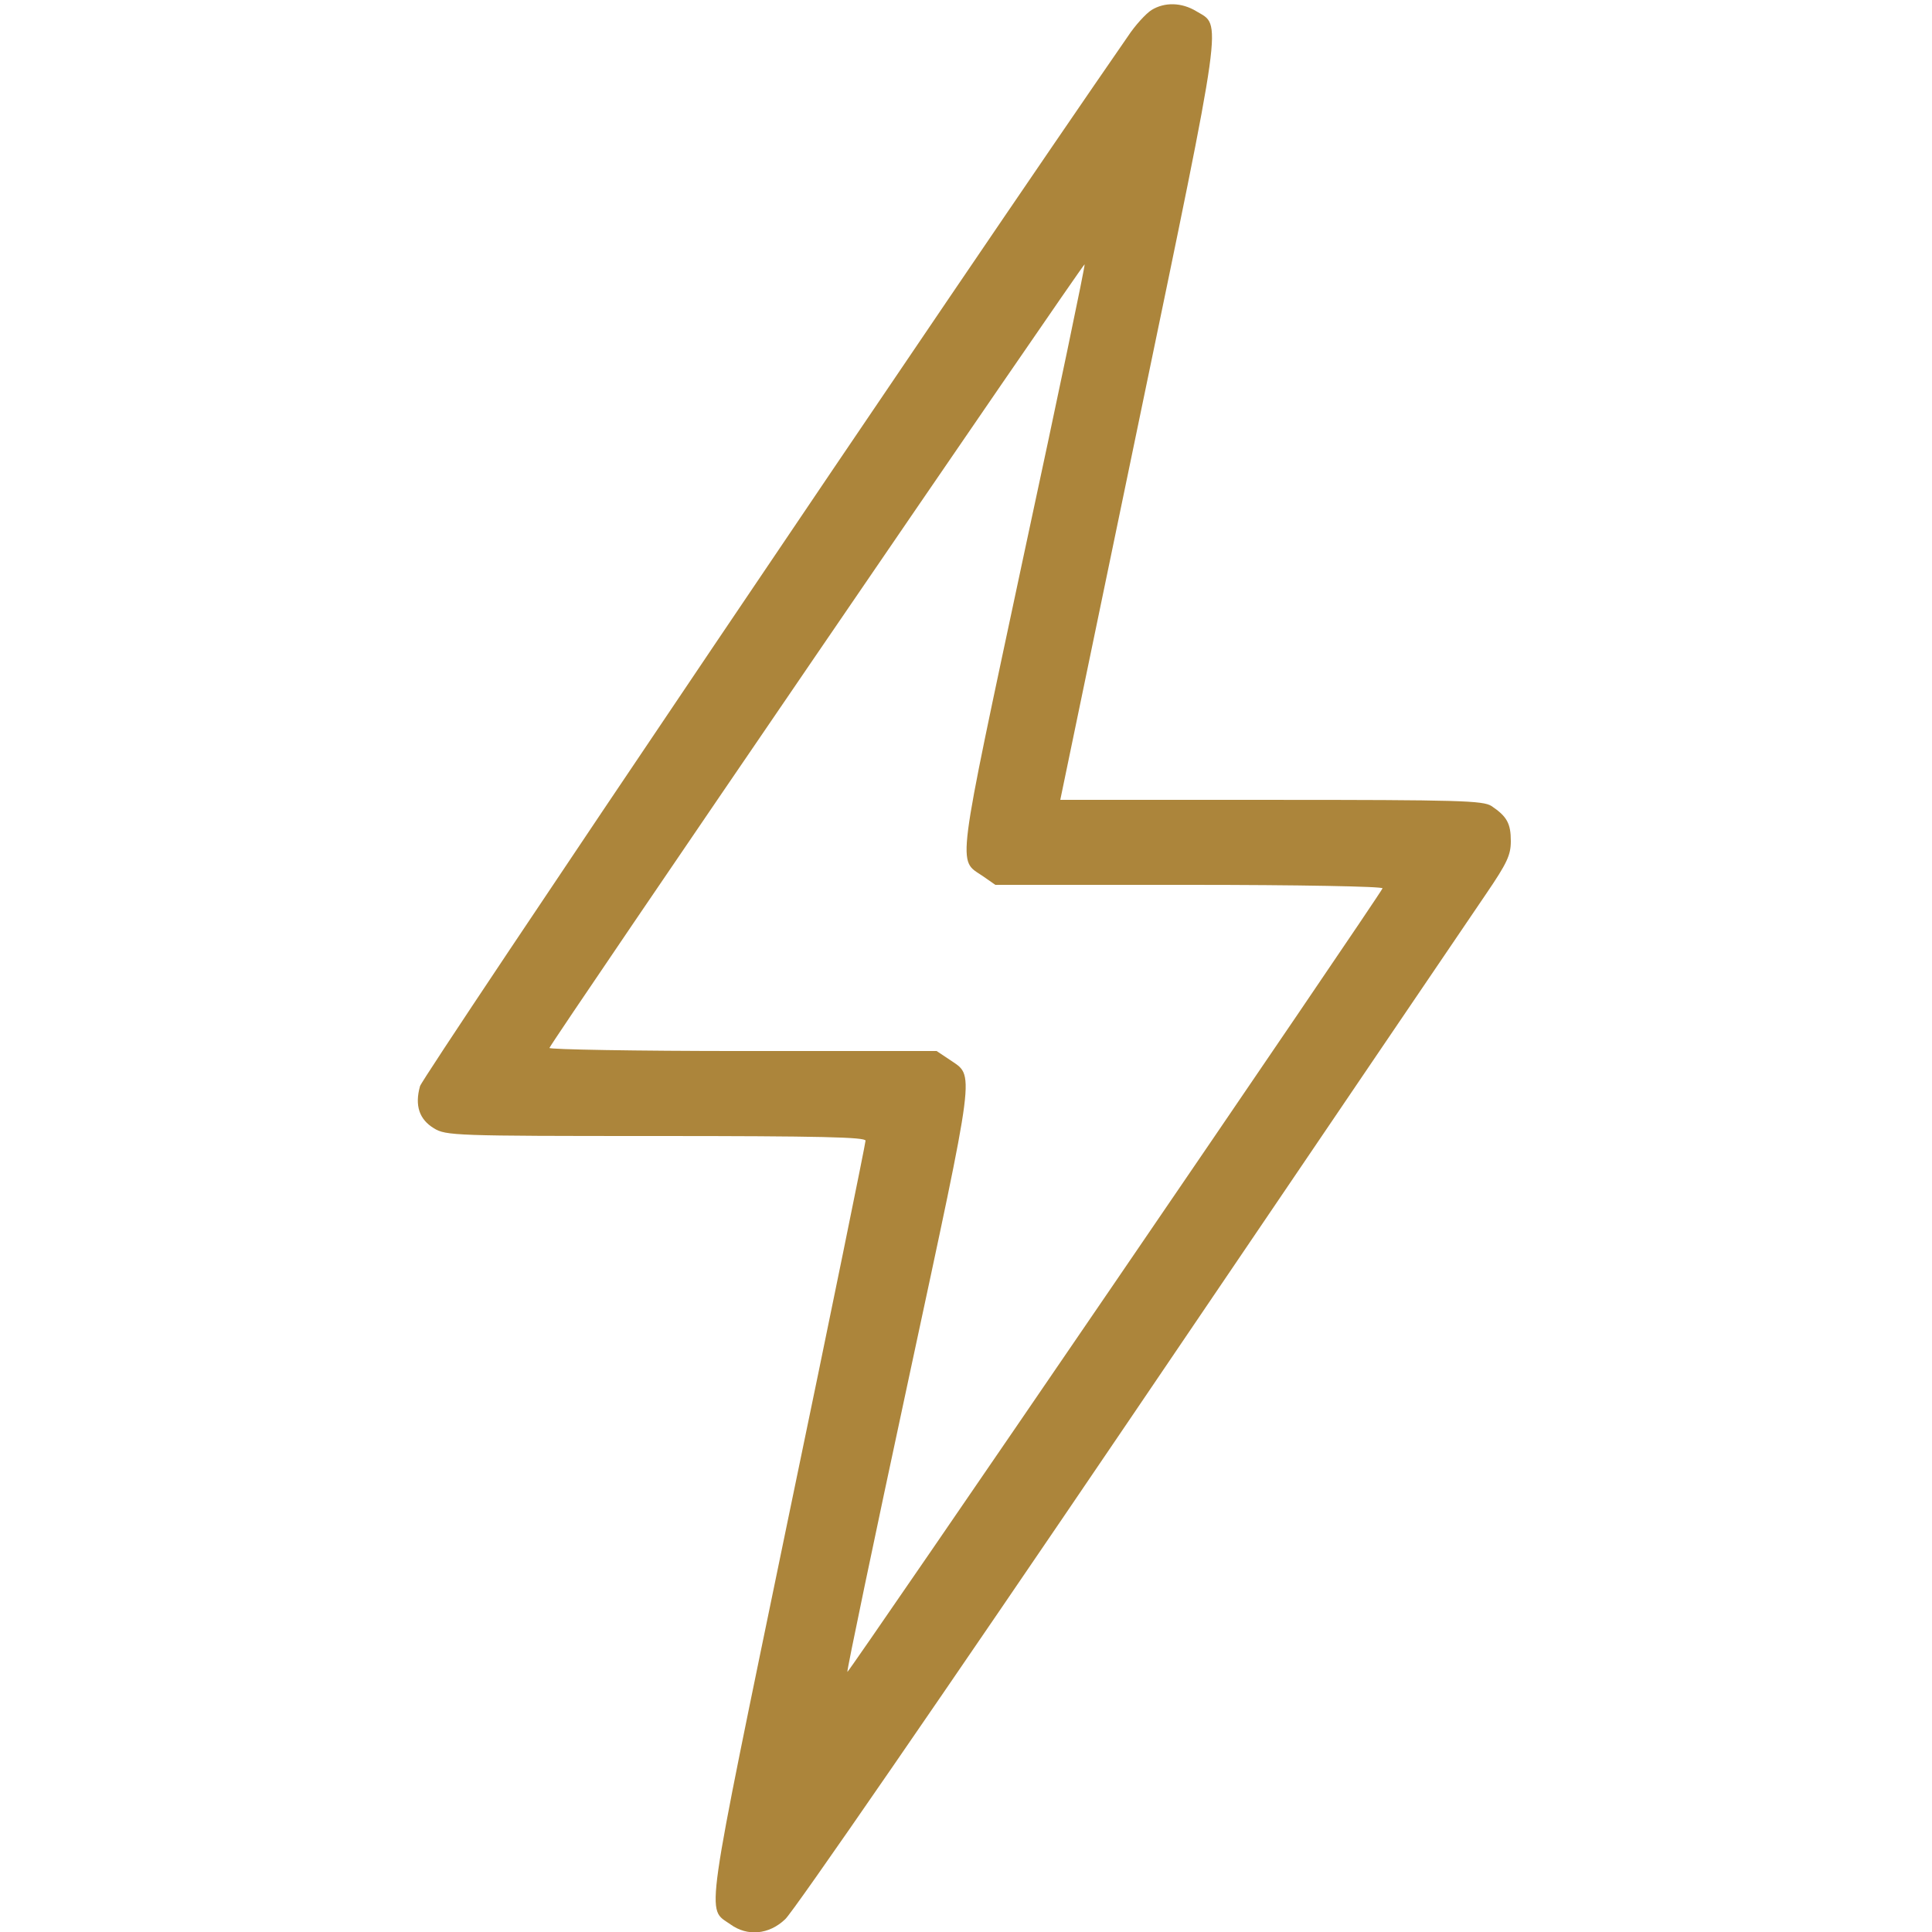 <svg xmlns="http://www.w3.org/2000/svg" fill="none" viewBox="0 0 114 114" height="114" width="114">
<g clip-path="url(#clip0_471_4886)">
<path fill="#AC853B" d="M67.944 0.593C67.624 0.798 66.986 1.482 66.553 2.144C57 15.938 24.943 63.498 24.783 64.091C24.464 65.231 24.738 66.052 25.604 66.576C26.311 67.01 26.812 67.032 38.714 67.032C48.45 67.032 51.072 67.101 51.072 67.306C51.072 67.466 49.02 77.543 46.489 89.696C41.496 113.864 41.678 112.541 43.092 113.544C44.095 114.274 45.372 114.16 46.329 113.248C46.785 112.86 55.951 99.545 66.712 83.677C77.474 67.808 86.913 53.877 87.711 52.714C88.92 50.936 89.148 50.457 89.148 49.636C89.148 48.587 88.92 48.177 88.008 47.561C87.506 47.242 86.184 47.197 75.012 47.197H62.563L67.191 24.898C72.276 0.411 72.093 1.574 70.588 0.662C69.722 0.137 68.719 0.114 67.944 0.593ZM60.397 32.81C56.384 51.642 56.498 50.685 57.98 51.688L58.732 52.212H70.201C76.539 52.212 81.624 52.304 81.578 52.418C81.441 52.805 50.068 98.725 50 98.656C49.954 98.611 51.573 90.859 53.602 81.419C57.638 62.587 57.524 63.567 56.019 62.518L55.267 62.017H43.798C37.506 62.017 32.376 61.925 32.421 61.834C32.581 61.401 63.931 15.527 63.999 15.596C64.045 15.641 62.426 23.393 60.397 32.81Z"></path>
</g>
<defs>
<clipPath id="clip0_471_4886">
<rect fill="white" height="114" width="114"></rect>
</clipPath>
</defs>
</svg>
